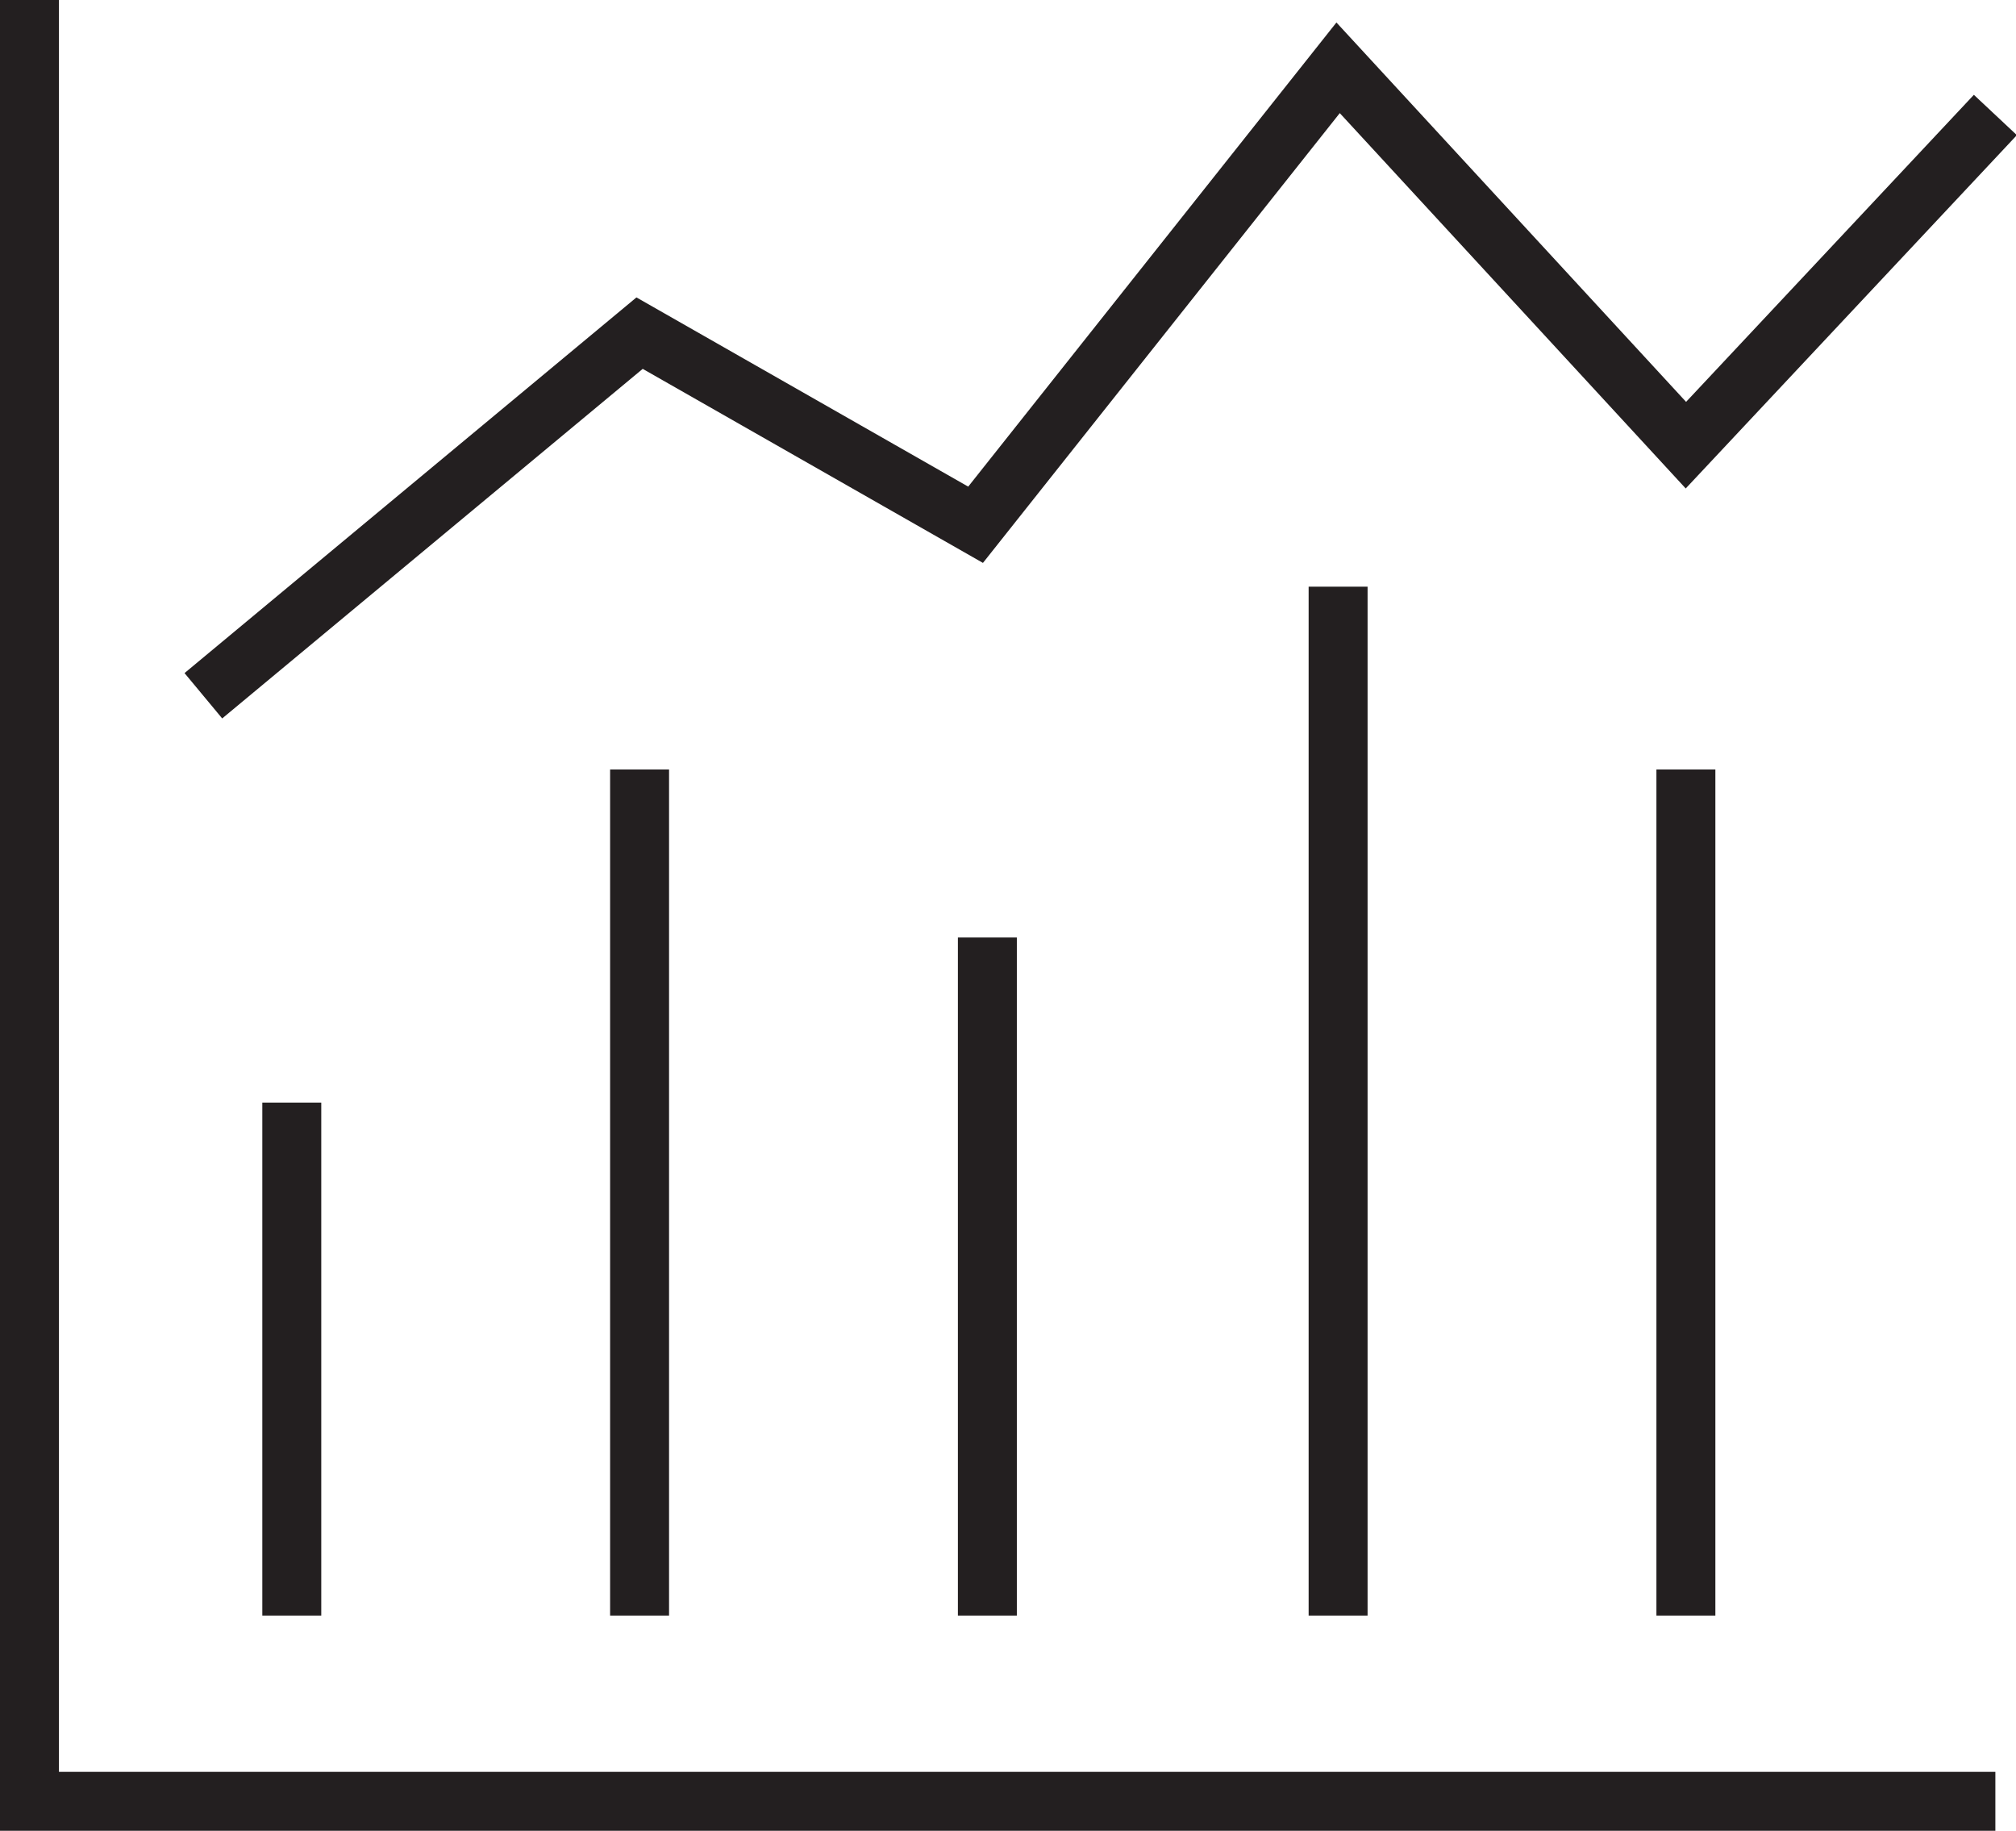 <svg xmlns="http://www.w3.org/2000/svg" xmlns:xlink="http://www.w3.org/1999/xlink" id="Icons" x="0px" y="0px" viewBox="0 0 68.4 62.1" style="enable-background:new 0 0 68.4 62.1;" xml:space="preserve"> <style type="text/css"> .st0{fill:none;stroke:#231F20;stroke-width:2;stroke-miterlimit:10;} </style> <g> <polyline class="st0" points="1,0 1,61.1 67.7,61.1 "></polyline> <line class="st0" x1="9.9" y1="37.4" x2="9.9" y2="54.8"></line> <line class="st0" x1="21.7" y1="26.1" x2="21.7" y2="54.8"></line> <line class="st0" x1="33.5" y1="31.8" x2="33.5" y2="54.8"></line> <line class="st0" x1="45.4" y1="19.9" x2="45.4" y2="54.8"></line> <line class="st0" x1="57.2" y1="26.1" x2="57.2" y2="54.8"></line> <polyline class="st0" points="6.9,23.6 21.7,11.3 33.1,17.8 45.4,2.3 57.2,15.1 67.7,3.9 "></polyline> </g> </svg>